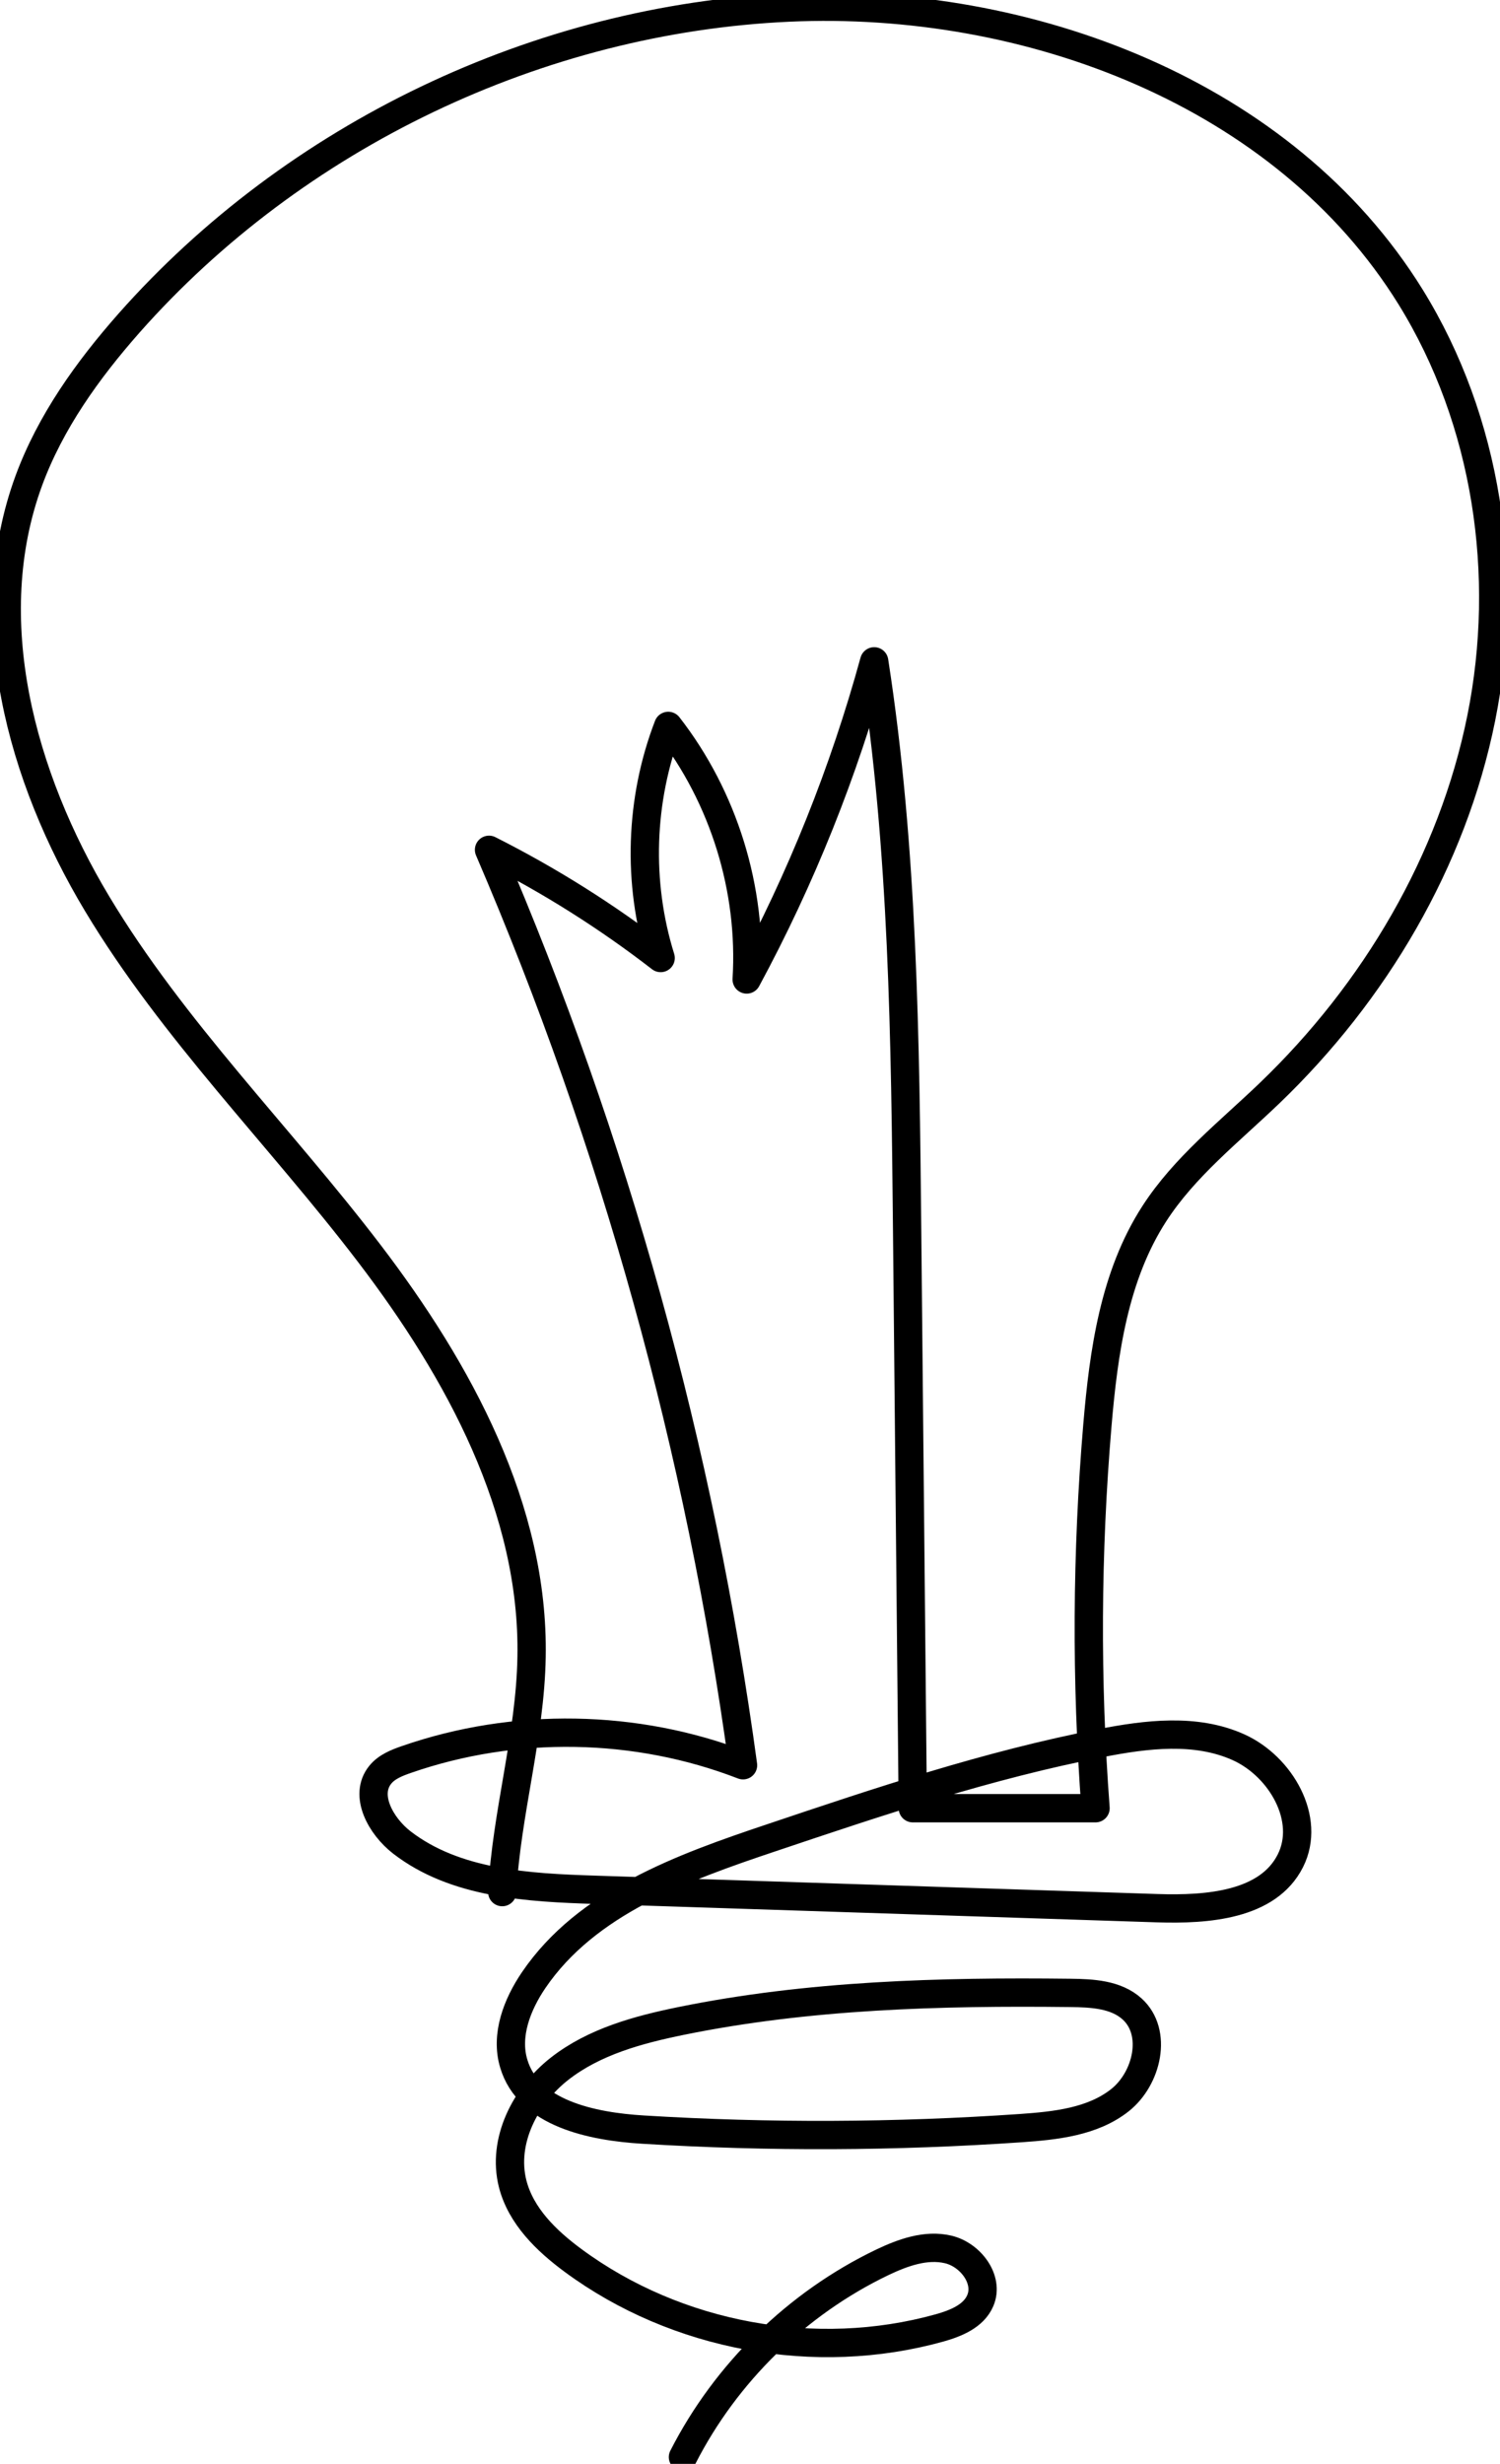 <svg width="53" height="87" viewBox="0 0 53 87" fill="none" xmlns="http://www.w3.org/2000/svg">
<g clip-path="url(#clip0_2677_891)">
<path d="M17.746 66.811C17.894 64.025 18.734 61.301 18.782 58.511C18.877 53.291 16.215 48.407 13.046 44.256C9.878 40.106 6.117 36.385 3.431 31.91C0.744 27.435 -0.783 21.863 1.021 16.964C1.785 14.894 3.097 13.066 4.557 11.411C10.422 4.785 19.035 0.668 27.872 0.267C36.332 -0.114 45.38 3.287 49.841 10.486C52.551 14.865 53.353 20.313 52.337 25.36C51.32 30.407 48.572 35.039 44.855 38.603C43.433 39.967 41.853 41.203 40.784 42.858C39.372 45.043 38.995 47.729 38.775 50.324C38.394 54.823 38.37 59.35 38.709 63.849C36.557 63.849 34.404 63.849 32.252 63.849C32.186 57.046 32.119 50.243 32.052 43.44C31.985 36.728 31.918 29.983 30.888 23.352C29.819 27.249 28.306 31.027 26.383 34.586C26.579 31.4 25.572 28.151 23.611 25.632C22.609 28.232 22.513 31.171 23.343 33.828C21.449 32.363 19.416 31.085 17.279 30.007C21.712 40.311 24.742 51.216 26.254 62.332C22.48 60.872 18.185 60.8 14.363 62.127C14.02 62.246 13.666 62.384 13.437 62.666C12.846 63.391 13.456 64.483 14.196 65.056C16.086 66.515 18.648 66.654 21.039 66.73C27.657 66.945 34.271 67.164 40.889 67.379C42.655 67.436 44.802 67.279 45.594 65.704C46.334 64.235 45.255 62.365 43.752 61.692C42.249 61.02 40.512 61.234 38.9 61.549C34.929 62.317 31.083 63.605 27.252 64.893C24.102 65.948 20.729 67.169 18.858 69.917C18.271 70.78 17.851 71.863 18.152 72.865C18.672 74.621 20.9 75.088 22.728 75.198C27.171 75.47 31.632 75.451 36.07 75.145C37.301 75.059 38.608 74.921 39.572 74.158C40.536 73.394 40.913 71.763 40.002 70.938C39.429 70.418 38.585 70.379 37.816 70.37C33.212 70.317 28.573 70.442 24.059 71.362C22.542 71.672 20.996 72.092 19.774 73.046C18.553 74 17.732 75.608 18.114 77.111C18.405 78.251 19.307 79.124 20.251 79.82C23.907 82.516 28.822 83.417 33.193 82.201C33.77 82.039 34.404 81.786 34.638 81.232C34.953 80.488 34.29 79.615 33.503 79.429C32.715 79.243 31.899 79.539 31.169 79.887C28.158 81.333 25.648 83.789 24.131 86.761" stroke="black" stroke-linecap="round" stroke-linejoin="round"/>
</g>
<defs>
<clipPath id="clip0_2677_891">
<rect width="53" height="87" fill="white"/>
</clipPath>
</defs>
</svg>
